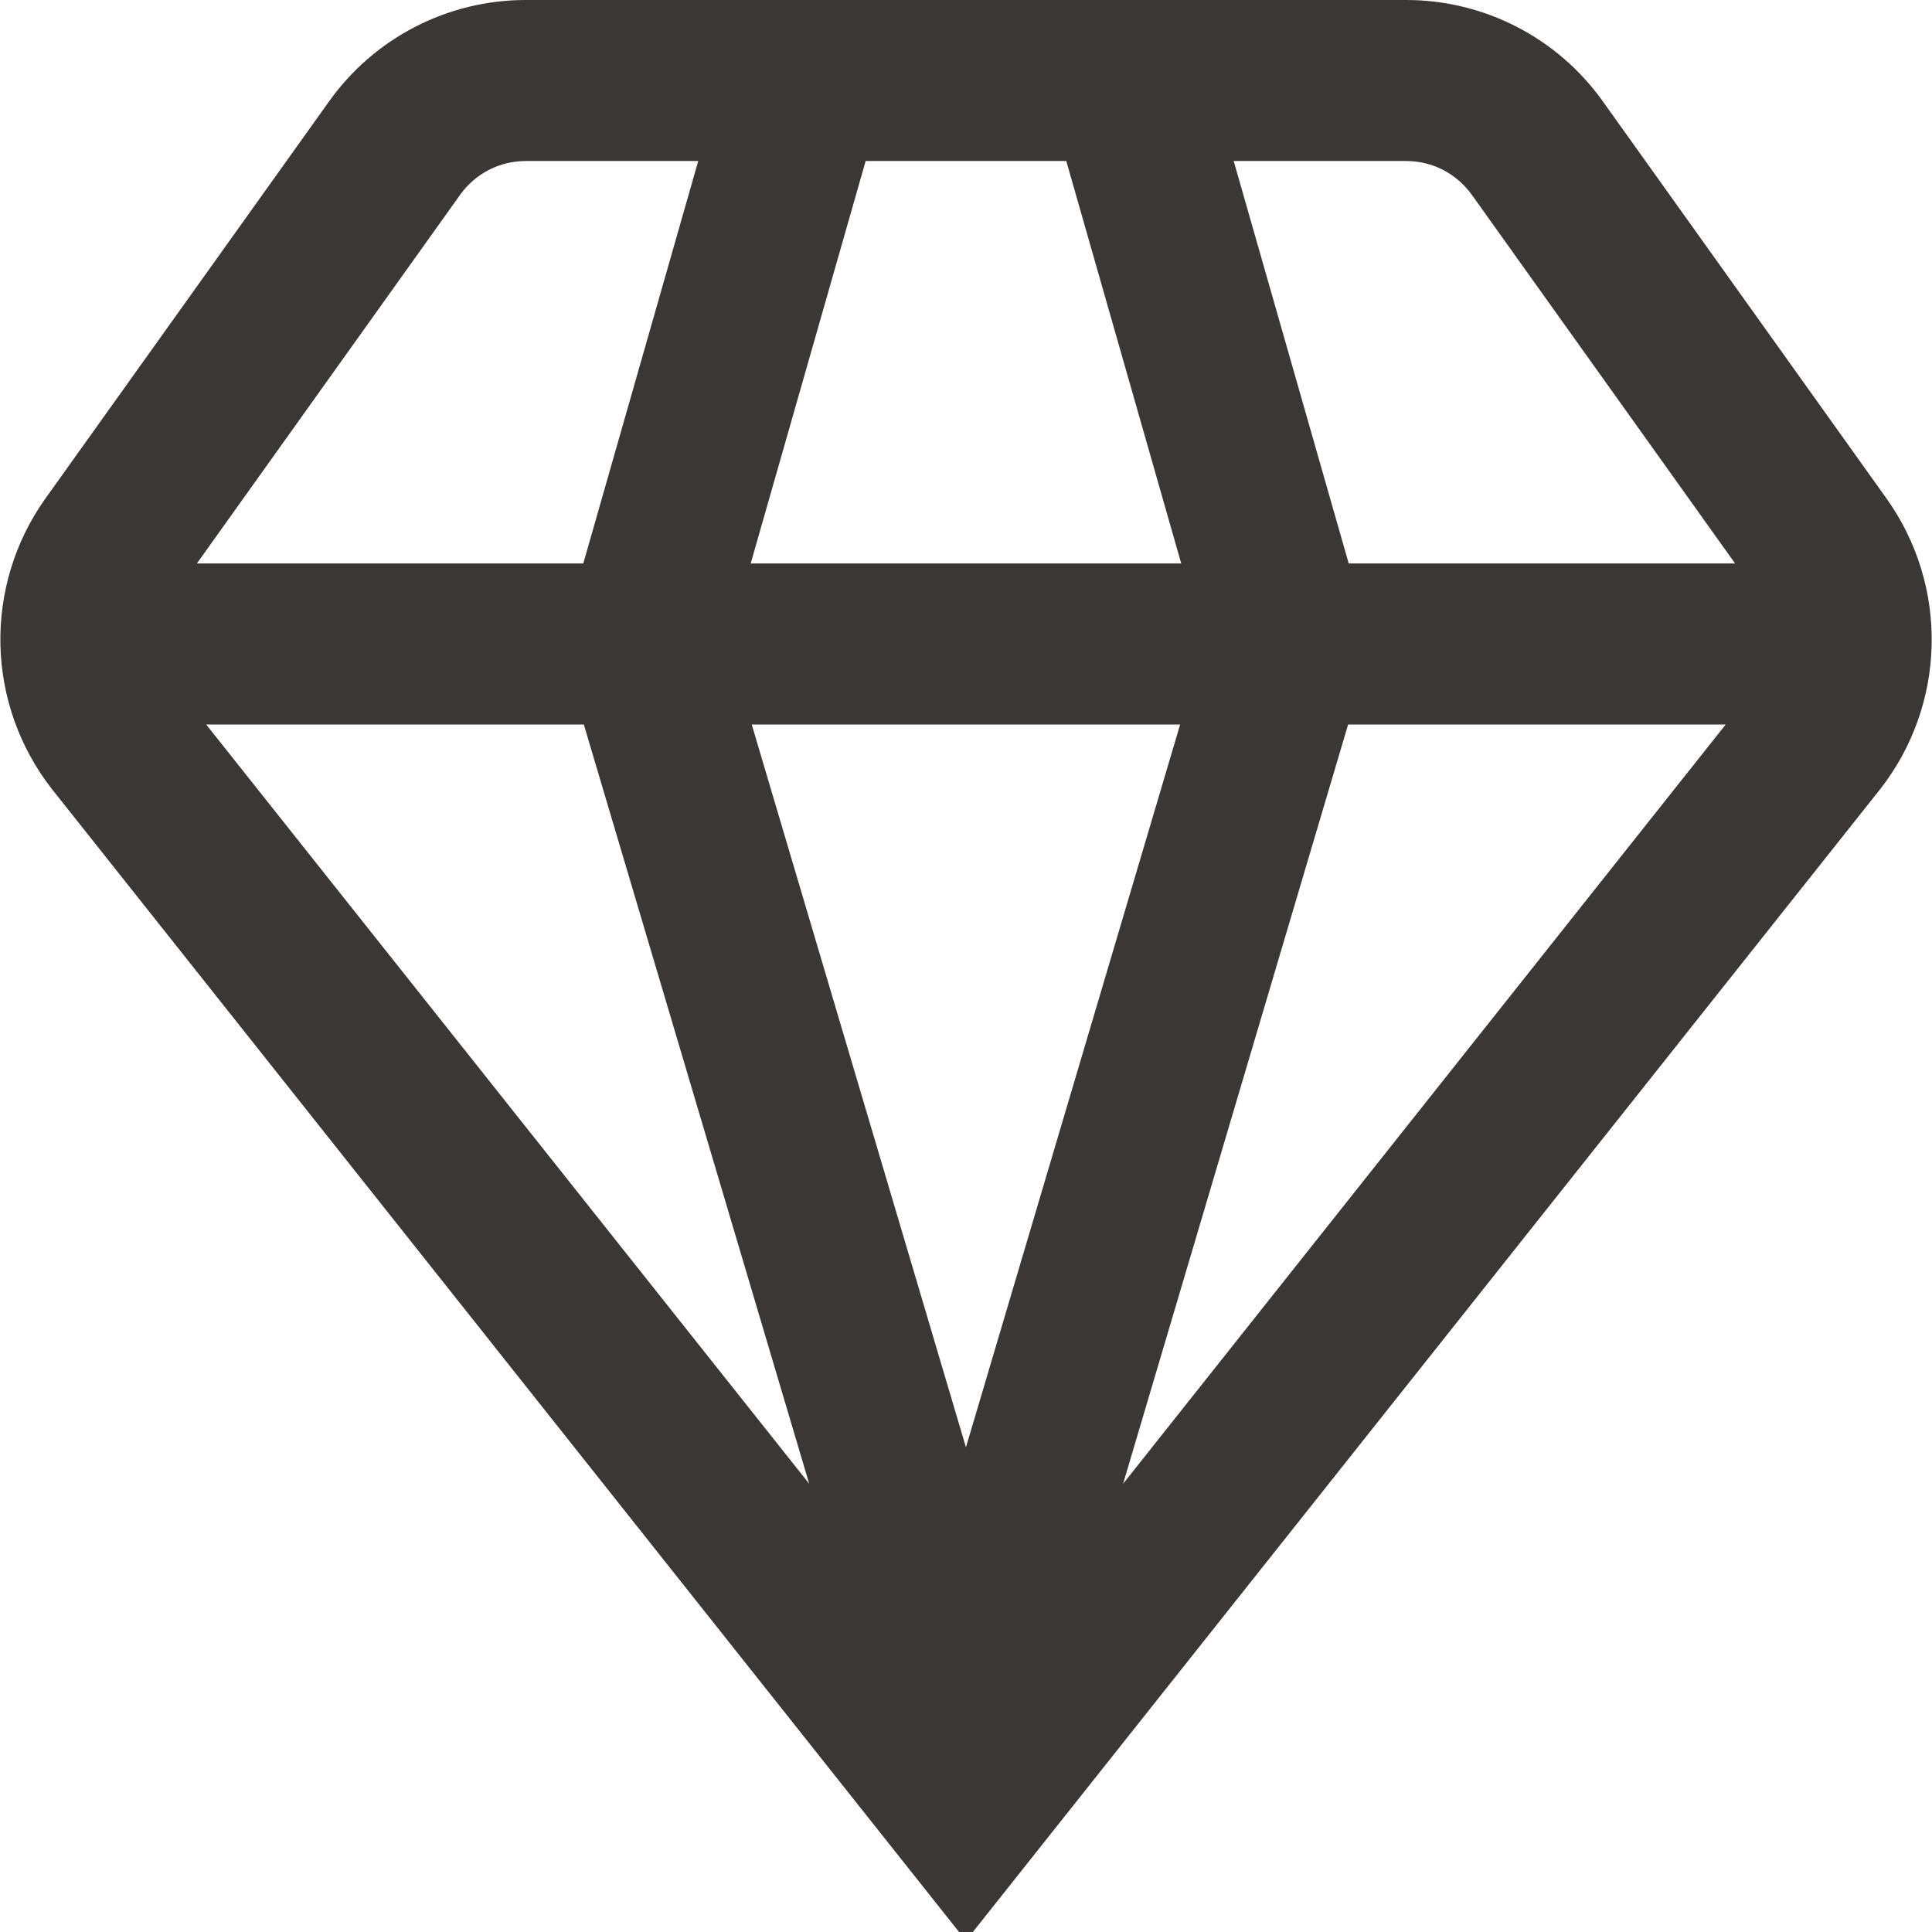 <svg width="32" height="32" viewBox="0 0 32 32" fill="none" xmlns="http://www.w3.org/2000/svg">
<g clip-path="url(#clip0_539_3253)">
<g clip-path="url(#clip1_539_3253)">
<path d="M31.145 13.067C31.677 12.385 31.975 11.549 31.994 10.685C32.014 9.82 31.754 8.972 31.254 8.267L26.546 1.676C26.176 1.158 25.688 0.735 25.122 0.444C24.555 0.152 23.928 0 23.291 0L8.707 0C8.071 0 7.443 0.152 6.877 0.444C6.311 0.735 5.823 1.158 5.453 1.676L0.745 8.267C0.245 8.973 -0.013 9.821 0.007 10.685C0.027 11.55 0.326 12.385 0.858 13.067L15.999 32.144L31.145 13.067ZM9.67 12L13.403 24.576L3.415 12H9.67ZM28.583 12L18.602 24.576L22.329 12H28.583ZM19.547 12L15.999 23.972L12.451 12H19.547ZM12.434 9.333L14.338 2.667H17.661L19.565 9.333H12.434ZM24.377 3.225L28.739 9.333H22.339L20.434 2.667H23.291C23.504 2.667 23.713 2.717 23.902 2.814C24.09 2.912 24.253 3.053 24.377 3.225ZM7.622 3.225C7.745 3.053 7.908 2.912 8.097 2.814C8.286 2.717 8.495 2.667 8.707 2.667H11.565L9.661 9.333H3.261L7.622 3.225Z" fill="#3B3736"/>
</g>
</g>
<defs>
<clipPath id="clip0_539_3253">
<rect width="32" height="32" fill="white"/>
</clipPath>
<clipPath id="clip1_539_3253">
<rect width="32" height="32" fill="white"/>
</clipPath>
</defs>
</svg>
